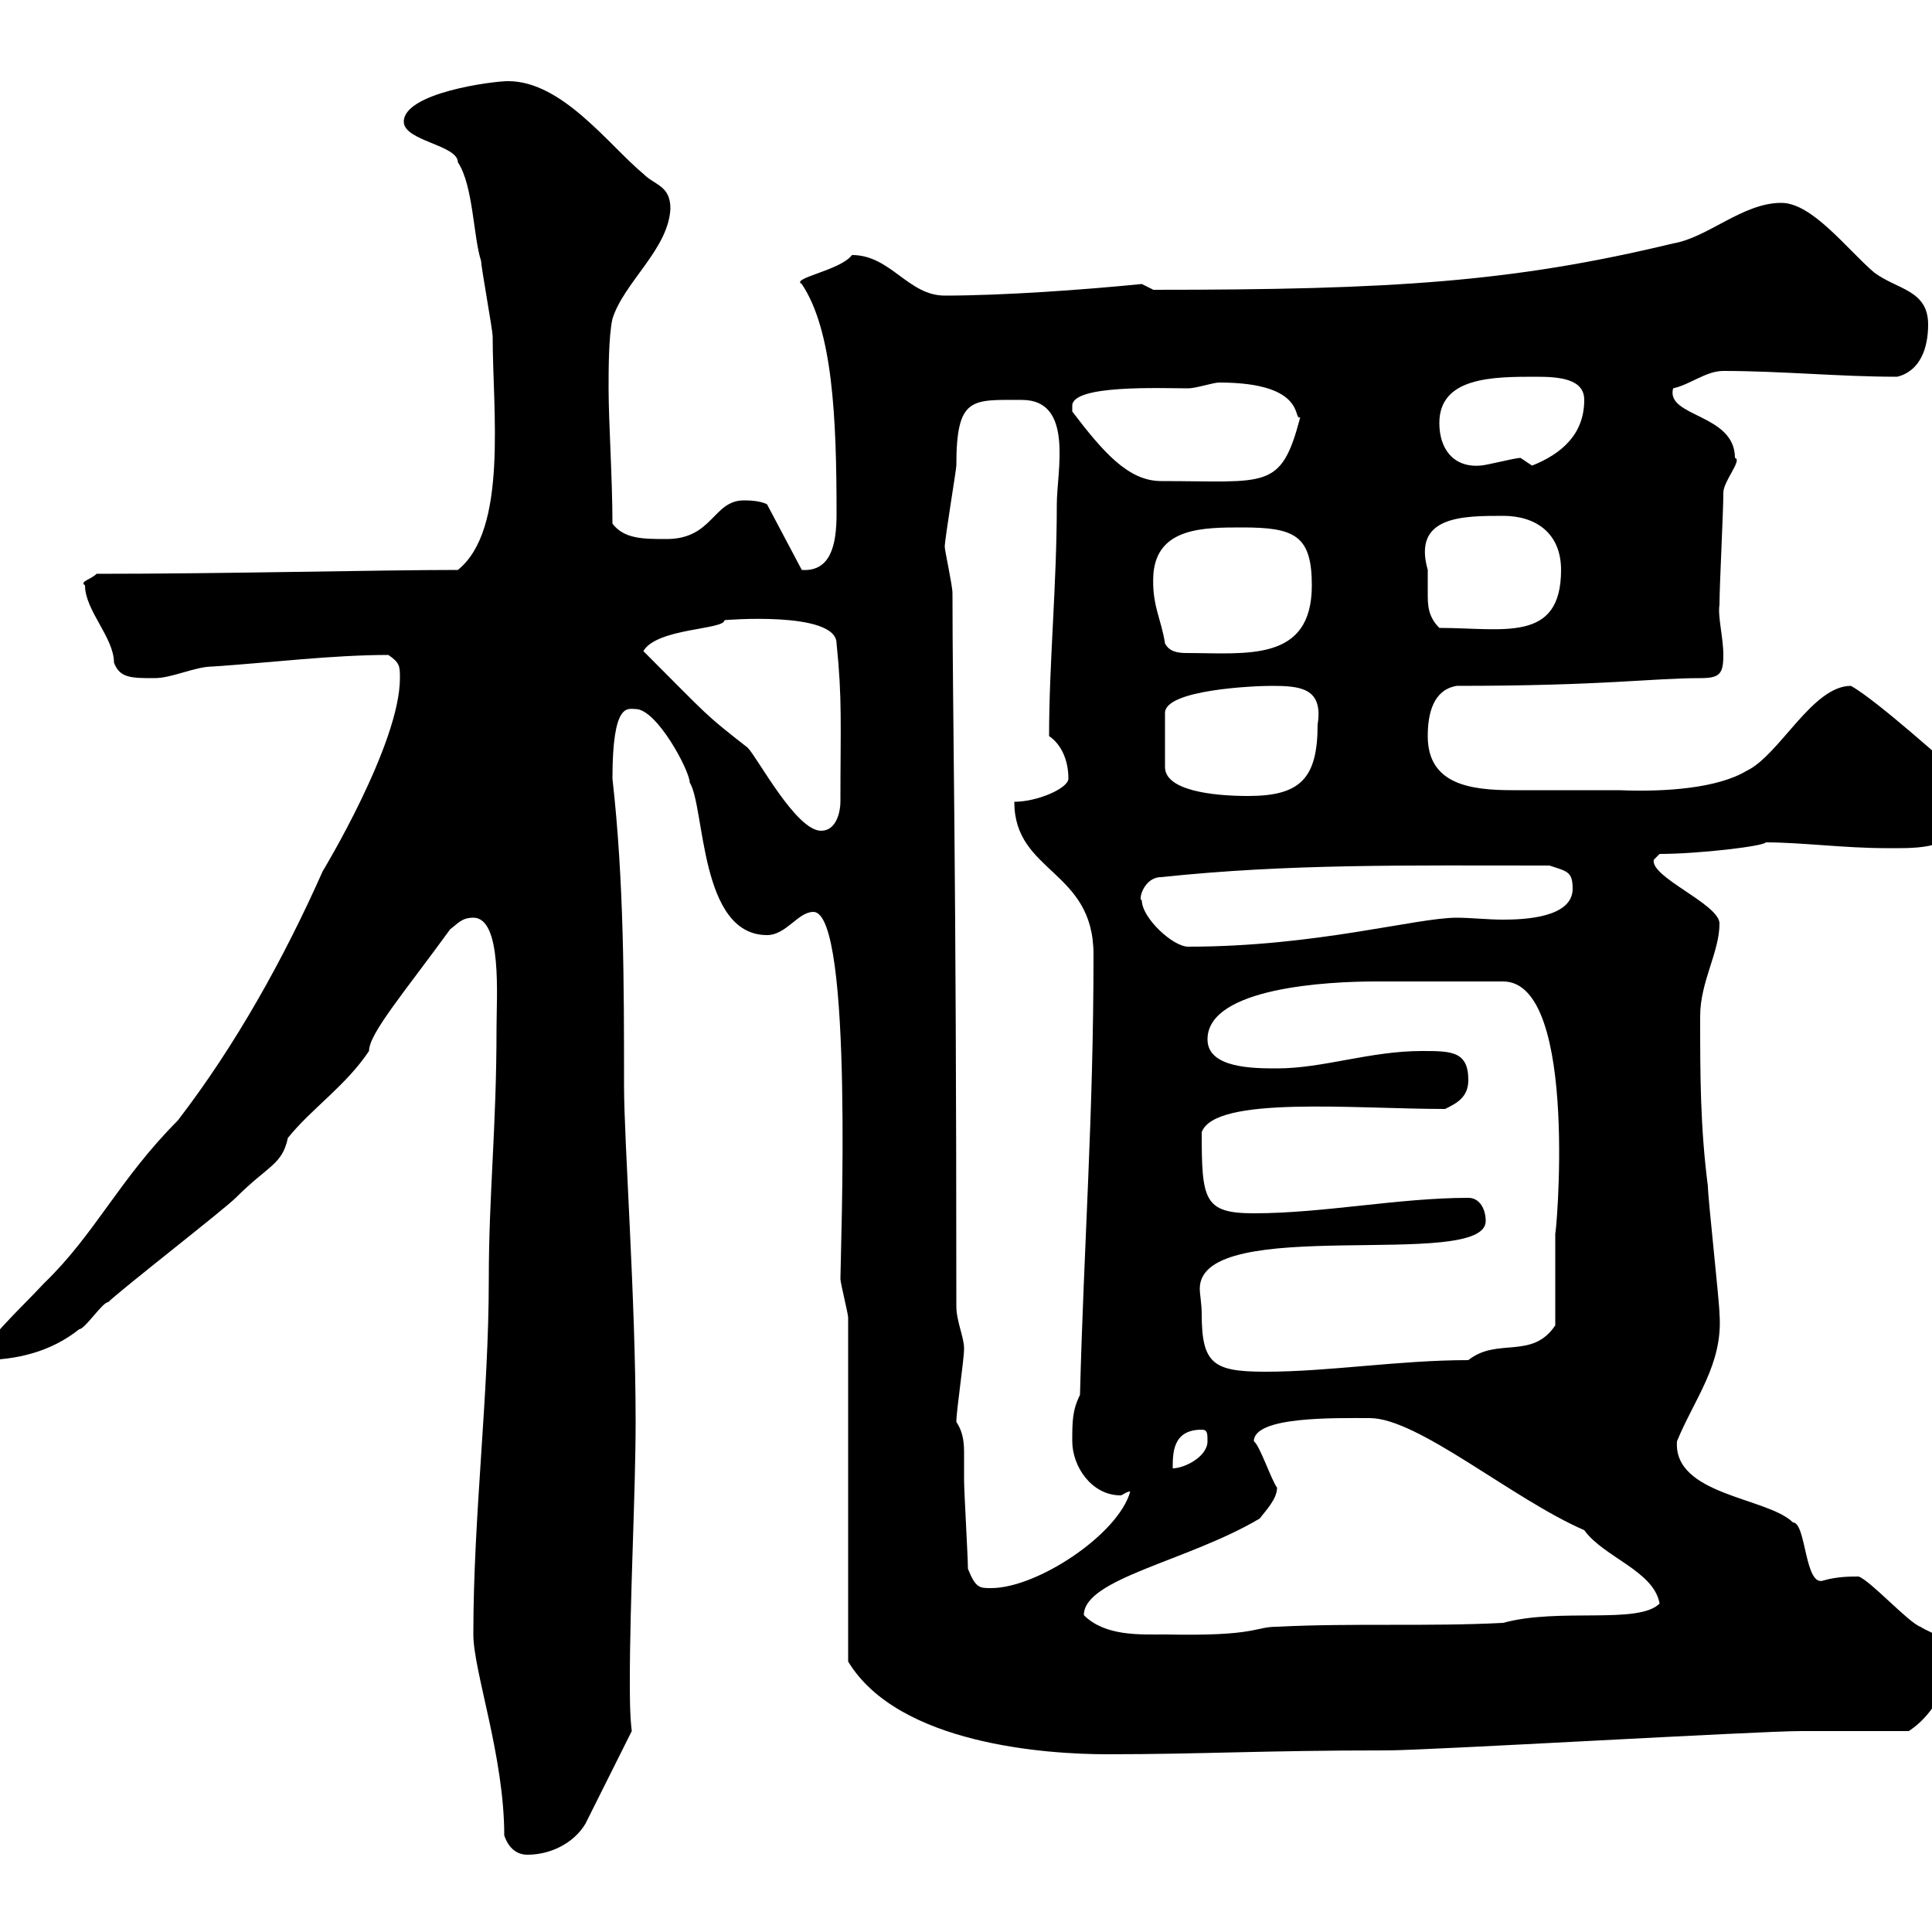 <svg xmlns="http://www.w3.org/2000/svg" xmlns:xlink="http://www.w3.org/1999/xlink" width="300" height="300"><path d="M78.30 285C78.90 286.80 80.10 288 81.90 288C85.50 288 89.10 286.20 90.90 283.20L98.10 268.80C97.80 266.40 97.80 263.40 97.80 261C97.80 248.40 98.70 231.60 98.70 220.80C98.70 201.60 96.90 177.30 96.90 168.60C96.90 153 96.90 136.80 95.10 120.90C95.10 108.90 97.50 110.10 98.70 110.10C102 110.10 107.10 119.70 107.10 121.50C109.50 125.40 108.60 145.20 119.10 145.20C122.10 145.20 123.90 141.60 126.30 141.60C132.60 141.60 130.50 194.70 130.50 198.60C130.50 199.20 131.70 204 131.70 204.60L131.70 258C139.50 270.90 162.60 272.40 171.90 272.40C186.60 272.40 195.90 271.80 215.40 271.80C221.70 271.80 273 268.80 279.60 268.80C282 268.80 294 268.80 296.40 268.80C300 266.40 301.80 262.80 303.60 258C303.60 254.40 300 253.80 298.20 252.60C296.40 252 290.40 245.40 288.60 244.80C287.40 244.80 285.30 244.80 283.20 245.40C280.20 246.60 280.50 236.40 278.40 236.40C274.50 232.50 259.80 232.20 260.40 223.80C263.10 217.20 267.60 211.80 267 204C267 202.20 265.20 186 265.20 184.20C264 174.90 264 166.80 264 157.80C264 152.40 267 147.90 267 143.40C267 140.40 256.20 136.20 256.80 133.50C256.80 133.50 257.70 132.60 257.70 132.60C263.70 132.60 273.90 131.40 274.20 130.80C279.60 130.80 286.50 131.70 292.80 131.70C296.70 131.70 303 132 303.60 128.10L303.60 119.70C303.60 119.70 291.30 108.60 287.40 106.50C281.40 106.50 276.30 117.30 271.20 119.70C266.70 122.40 258.60 123 251.40 122.70C247.50 122.70 243.90 122.70 241.50 122.70C239.70 122.70 237 122.70 234.90 122.70C228.30 122.70 221.70 121.80 221.70 114.30C221.70 110.70 222.60 107.10 226.20 106.50C249 106.50 256.50 105.30 264 105.30C267 105.30 267.60 104.70 267.60 101.70C267.60 99 266.70 95.70 267 93.90C267 90.90 267.60 79.50 267.60 76.50C267.60 74.70 270.60 71.40 269.40 71.10C269.40 64.20 258.60 64.80 259.80 60.30C262.50 59.70 264.90 57.60 267.60 57.60C276.60 57.60 285.60 58.50 294.60 58.50C298.20 57.60 299.40 54 299.40 50.40C299.40 45 294.60 45 291 42.30C286.80 38.70 281.40 31.50 276.60 31.50C270.60 31.50 265.20 36.90 259.80 37.80C234.90 43.80 216.30 45 179.10 45C179.10 45 177.30 44.10 177.30 44.10C168.30 45 155.70 45.90 146.70 45.90C141 45.90 138.30 39.60 132.30 39.60C130.50 42 122.70 43.20 124.50 44.10C129.30 51.30 129.90 64.80 129.90 79.80C129.90 84.60 129 88.80 124.50 88.50L119.10 78.30C117.90 77.70 116.10 77.70 115.50 77.70C110.70 77.70 110.70 83.70 103.50 83.70C99.90 83.70 96.90 83.70 95.10 81.30C95.10 74.40 94.50 65.40 94.50 60.30C94.50 57.60 94.50 52.20 95.10 49.50C96.90 43.80 103.80 38.70 104.10 32.40C104.10 28.80 101.70 28.80 99.90 27C94.50 22.50 87.30 12.60 78.90 12.60C76.50 12.60 62.70 14.40 62.70 18.90C62.70 21.90 71.10 22.50 71.10 25.20C73.50 28.80 73.50 36.90 74.70 40.50C74.70 41.40 76.50 51.30 76.50 52.20C76.50 63.90 78.90 82.20 71.10 88.50C58.80 88.50 35.10 89.10 15 89.10C14.10 90 12.30 90.30 13.20 90.90C13.20 94.80 17.70 99 17.70 102.90C18.60 105.30 20.40 105.30 24 105.30C26.70 105.30 30.30 103.50 33 103.50C42 102.90 51.60 101.70 60.30 101.70C62.10 102.90 62.10 103.50 62.10 105.30C62.10 115.50 50.10 135.30 50.10 135.30C44.10 148.80 36.60 162.30 27.60 174C18.60 183 14.70 191.70 6.90 199.20C3 203.40-3 208.80-3 211.20C2.40 211.20 7.80 210 12.30 206.40C13.20 206.40 15.90 202.20 16.80 202.20C18.60 200.40 34.80 187.80 36.60 186C41.70 180.90 43.80 180.90 44.70 176.70C48.30 172.20 53.70 168.60 57.30 163.20C57.30 160.50 62.70 154.20 69.90 144.30C71.10 143.40 71.70 142.50 73.50 142.50C78 142.50 77.10 154.80 77.10 159.60C77.10 175.20 75.90 185.40 75.90 198.60C75.90 216.90 73.50 235.20 73.50 253.80C73.50 259.50 78.30 272.70 78.30 285ZM168.30 250.80C168.30 245.10 184.50 242.40 195.60 235.80C196.50 234.60 198.30 232.80 198.30 231C197.40 229.80 195.60 224.40 194.70 223.80C194.70 219.90 207.30 220.20 212.70 220.20C220.20 220.20 234.90 232.80 246 237.60C249 241.80 256.80 243.90 257.70 249C254.40 252.30 242.10 249.60 233.40 252C221.70 252.60 210 252 198.30 252.60C194.70 252.60 195.30 254.10 180.90 253.80C177 253.80 171.60 254.10 168.30 250.80ZM150.30 243.60C150.30 241.80 149.70 231.60 149.70 229.80C149.70 228.90 149.70 227.40 149.70 225.90C149.70 224.40 149.70 222.60 148.50 220.80C148.50 219 149.70 211.20 149.70 209.40C149.70 207.60 148.50 205.20 148.50 202.80C148.50 133.50 147.90 110.40 147.90 92.10C147.90 90.90 146.70 85.50 146.70 84.90C146.70 83.70 148.50 72.90 148.50 72.30C148.50 61.50 150.90 62.10 158.70 62.10C166.80 62.10 164.10 73.20 164.10 78.30C164.10 90.90 162.90 102.90 162.90 114.30C164.70 115.50 165.90 117.90 165.90 120.90C165.90 122.40 161.10 124.50 157.50 124.50C157.50 135.60 169.80 135 169.80 148.20C169.80 173.40 168.30 193.20 167.70 216.60C166.50 219 166.50 220.80 166.50 223.80C166.50 227.70 169.50 232.20 174 232.20C174.30 232.20 174.90 231.60 175.50 231.60C173.70 238.20 161.10 246.60 153.90 246.60C152.10 246.60 151.50 246.60 150.30 243.60ZM186.60 222C187.50 222 187.50 222.60 187.50 223.80C187.50 226.20 183.90 228 182.10 228C182.10 225.60 182.10 222 186.60 222ZM186.60 204C186.60 202.50 186.30 201 186.30 200.10C186.30 188.40 230.70 197.40 230.70 189.60C230.70 187.80 229.80 186 228 186C217.20 186 205.50 188.40 194.70 188.40C186.90 188.40 186.60 186.30 186.60 175.80C188.70 170.10 210.30 172.20 224.40 172.20C226.20 171.30 228 170.40 228 167.70C228 163.20 225.30 163.20 220.80 163.20C212.70 163.20 205.50 165.90 198.30 165.90C194.70 165.90 187.50 165.90 187.50 161.40C187.50 153.30 206.40 152.40 213.60 152.40L233.40 152.40C245.40 152.40 241.50 193.50 241.50 191.40C241.50 193.20 241.50 204 241.50 205.80C237.90 211.20 232.50 207.60 228 211.20C217.20 211.20 206.40 213 196.50 213C188.40 213 186.60 211.80 186.60 204ZM177.30 139.80C176.70 139.80 177.60 136.20 180.30 136.20C200.10 134.10 218.40 134.40 240.60 134.40C243.30 135.30 244.20 135.30 244.20 138C244.20 142.50 236.70 142.80 233.40 142.80C231 142.80 228.30 142.50 226.20 142.50C219.90 142.50 204.30 147 184.50 147C182.10 147 177.30 142.50 177.30 139.80ZM99.90 101.10C102 97.50 112.50 97.80 112.50 96.30C112.20 96.30 129.90 94.80 129.90 99.90C130.80 108.60 130.50 112.50 130.50 124.50C130.50 126 129.90 129 127.50 129C123.60 129 117.60 117.60 116.10 116.10C109.20 110.70 110.40 111.60 99.90 101.10ZM197.40 106.50C201.90 106.50 205.50 106.80 204.60 112.50C204.60 120.90 201.90 123.60 193.80 123.60C188.10 123.60 180.90 122.70 180.90 119.10L180.90 110.70C180.90 107.10 194.70 106.50 197.40 106.50ZM180.90 99.90C180.30 96 178.80 93.90 179.10 89.10C179.70 81.90 186.90 81.90 192.90 81.90C201 81.90 203.70 83.10 203.70 90.90C203.70 102.90 193.50 101.40 184.20 101.40C182.70 101.40 181.50 101.10 180.90 99.90ZM221.70 88.50C219.30 80.10 227.10 80.10 233.40 80.10C238.50 80.10 242.40 82.80 242.40 88.50C242.40 99.90 233.40 97.50 223.50 97.50C221.70 95.70 221.70 93.90 221.70 92.10C221.70 90.90 221.70 90 221.70 88.50ZM166.50 63C166.50 59.70 180.30 60.30 184.50 60.30C185.70 60.30 188.40 59.40 189.30 59.40C203.10 59.40 200.70 65.40 201.90 64.80C198.90 76.20 196.80 74.70 180.30 74.70C175.20 74.70 171.30 70.20 166.50 63.90C166.50 63.90 166.50 63.90 166.50 63ZM223.50 65.70C223.50 58.50 231.90 58.50 238.50 58.50C242.10 58.50 246 58.80 246 62.10C246 67.50 242.40 70.50 237.90 72.30C237.90 72.30 236.10 71.10 236.10 71.10C235.20 71.10 230.70 72.30 229.80 72.30C225.60 72.60 223.50 69.60 223.50 65.70Z"/></svg>